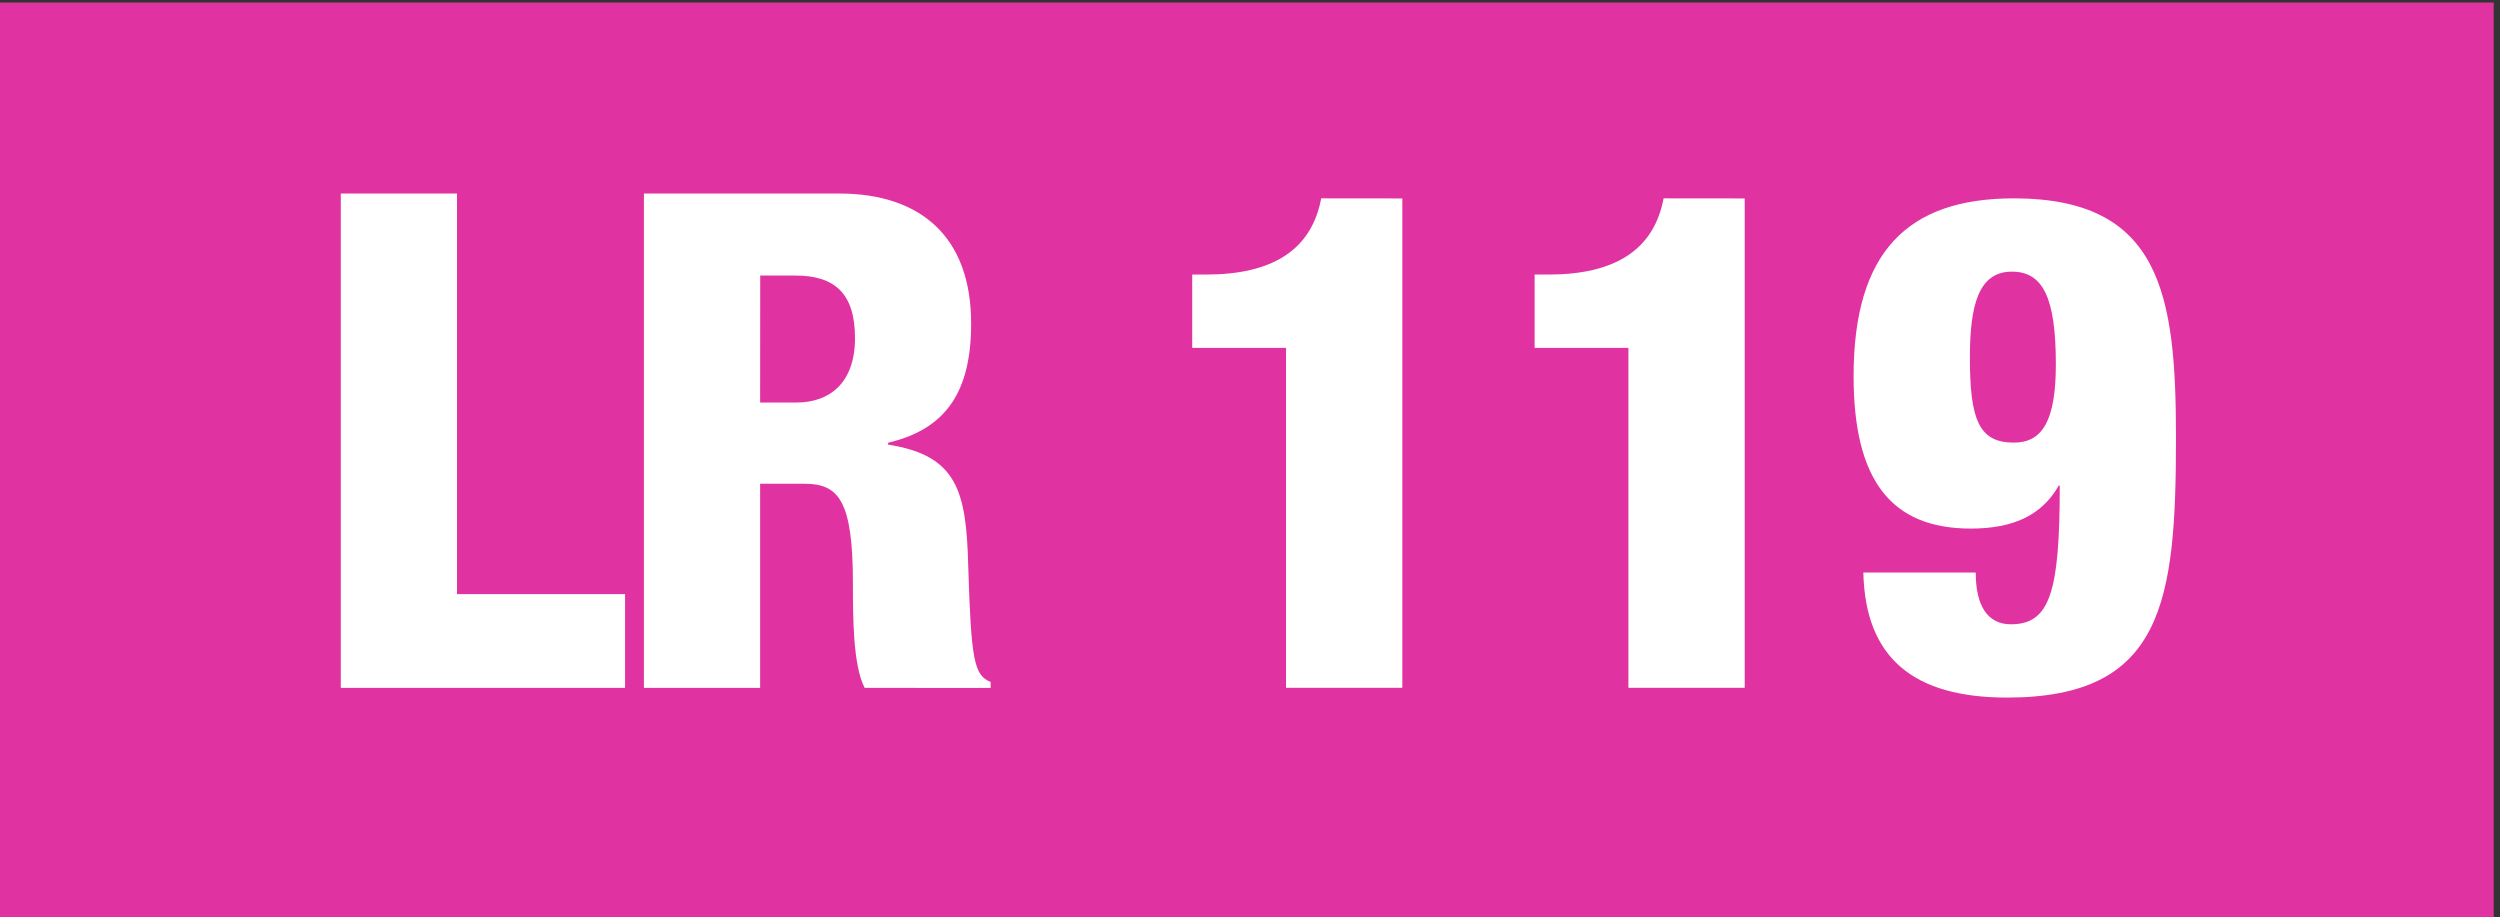 <?xml version="1.0" encoding="UTF-8" standalone="no"?>
<!-- Created with Inkscape (http://www.inkscape.org/) -->

<svg
   version="1.1"
   id="svg1"
   width="39.973"
   height="14.667"
   viewBox="0 0 39.973 14.667"
   sodipodi:docname="carte-reseau-mobigo-cote-d-or-mise-a-jour-novembre-23.pdf"
   xmlns:inkscape="http://www.inkscape.org/namespaces/inkscape"
   xmlns:sodipodi="http://sodipodi.sourceforge.net/DTD/sodipodi-0.dtd"
   xmlns="http://www.w3.org/2000/svg"
   xmlns:svg="http://www.w3.org/2000/svg">
  <rect x="0" y="0" width="39.973" height="14.667" fill="#333333" stroke="none"/>
  <defs
     id="defs1">
    <clipPath
       clipPathUnits="userSpaceOnUse"
       id="clipPath709">
      <path
         d="M 0,1190.551 H 841.89 V 0 H 0 Z"
         id="path709" />
    </clipPath>
  </defs>
  <sodipodi:namedview
     id="namedview1"
     pagecolor="#ffffff"
     bordercolor="#000000"
     borderopacity="0.25"
     inkscape:showpageshadow="2"
     inkscape:pageopacity="0.0"
     inkscape:pagecheckerboard="0"
     inkscape:deskcolor="#d1d1d1" />
  <g
     id="g1"
     inkscape:groupmode="layer"
     inkscape:label="1"
     transform="translate(-361.891,-1425.552)">
    <g
       id="group-MC0">
      <path
         id="path708"
         d="m 271.418,121.386 h 29.98 v -11 h -29.98 z"
         style="fill:#e132a2;fill-opacity:1;fill-rule:nonzero;stroke:none"
         transform="matrix(1.333,0,0,-1.333,0,1587.4)"
         clip-path="url(#clipPath709)" />
      <path
         id="path710"
         d="M 0.435,-5.93 V -2.140625e-4 H 3.845 V -1.125 h -2.016 v -4.805 z m 3.636,0 V -2.140625e-4 H 5.465 V -2.449 H 5.992 c 0.41,0 0.586,0.188 0.586,1.195 0,0.398 0,0.984 0.141,1.254 H 8.23 V -0.071 C 8.031,-0.153 7.996,-0.328 7.961,-1.465 7.938,-2.356 7.832,-2.789 7,-2.918 v -0.023 c 0.703,-0.164 0.996,-0.621 0.996,-1.43 0,-1.043 -0.609,-1.559 -1.582,-1.559 z m 1.395,0.984 h 0.422 c 0.469,0 0.715,0.211 0.715,0.75 0,0.539 -0.305,0.773 -0.703,0.773 H 5.465 Z m 6.729,-0.926 c -0.117,0.621 -0.586,0.914 -1.383,0.914 h -0.164 v 0.879 h 1.125 v 4.078 h 1.395 V -5.871 Z m 4.107,0 c -0.117,0.621 -0.586,0.914 -1.383,0.914 h -0.164 v 0.879 h 1.125 v 4.078 h 1.395 V -5.871 Z m 4.201,0 c -1.277,0 -1.922,0.645 -1.922,2.133 0,1.242 0.445,1.828 1.406,1.828 0.516,0 0.855,-0.164 1.055,-0.516 h 0.012 c 0,1.277 -0.117,1.664 -0.586,1.664 -0.281,0 -0.422,-0.223 -0.422,-0.621 h -1.348 c 0.023,1.031 0.609,1.5 1.723,1.5 1.875,0 2.027,-1.148 2.027,-3.117 0,-1.711 -0.176,-2.871 -1.945,-2.871 z m -0.527,1.91 c 0,-0.633 0.105,-1.031 0.504,-1.031 0.375,0 0.527,0.316 0.527,1.113 0,0.68 -0.164,0.938 -0.504,0.938 -0.422,0 -0.527,-0.281 -0.527,-1.02 z m 0,0"
         style="fill:#ffffff;fill-opacity:1;fill-rule:nonzero;stroke:none"
         aria-label="LR 119"
         transform="matrix(1.333,0,0,1.333,366.76,1436.551)" />
    </g>
  </g>
</svg>

